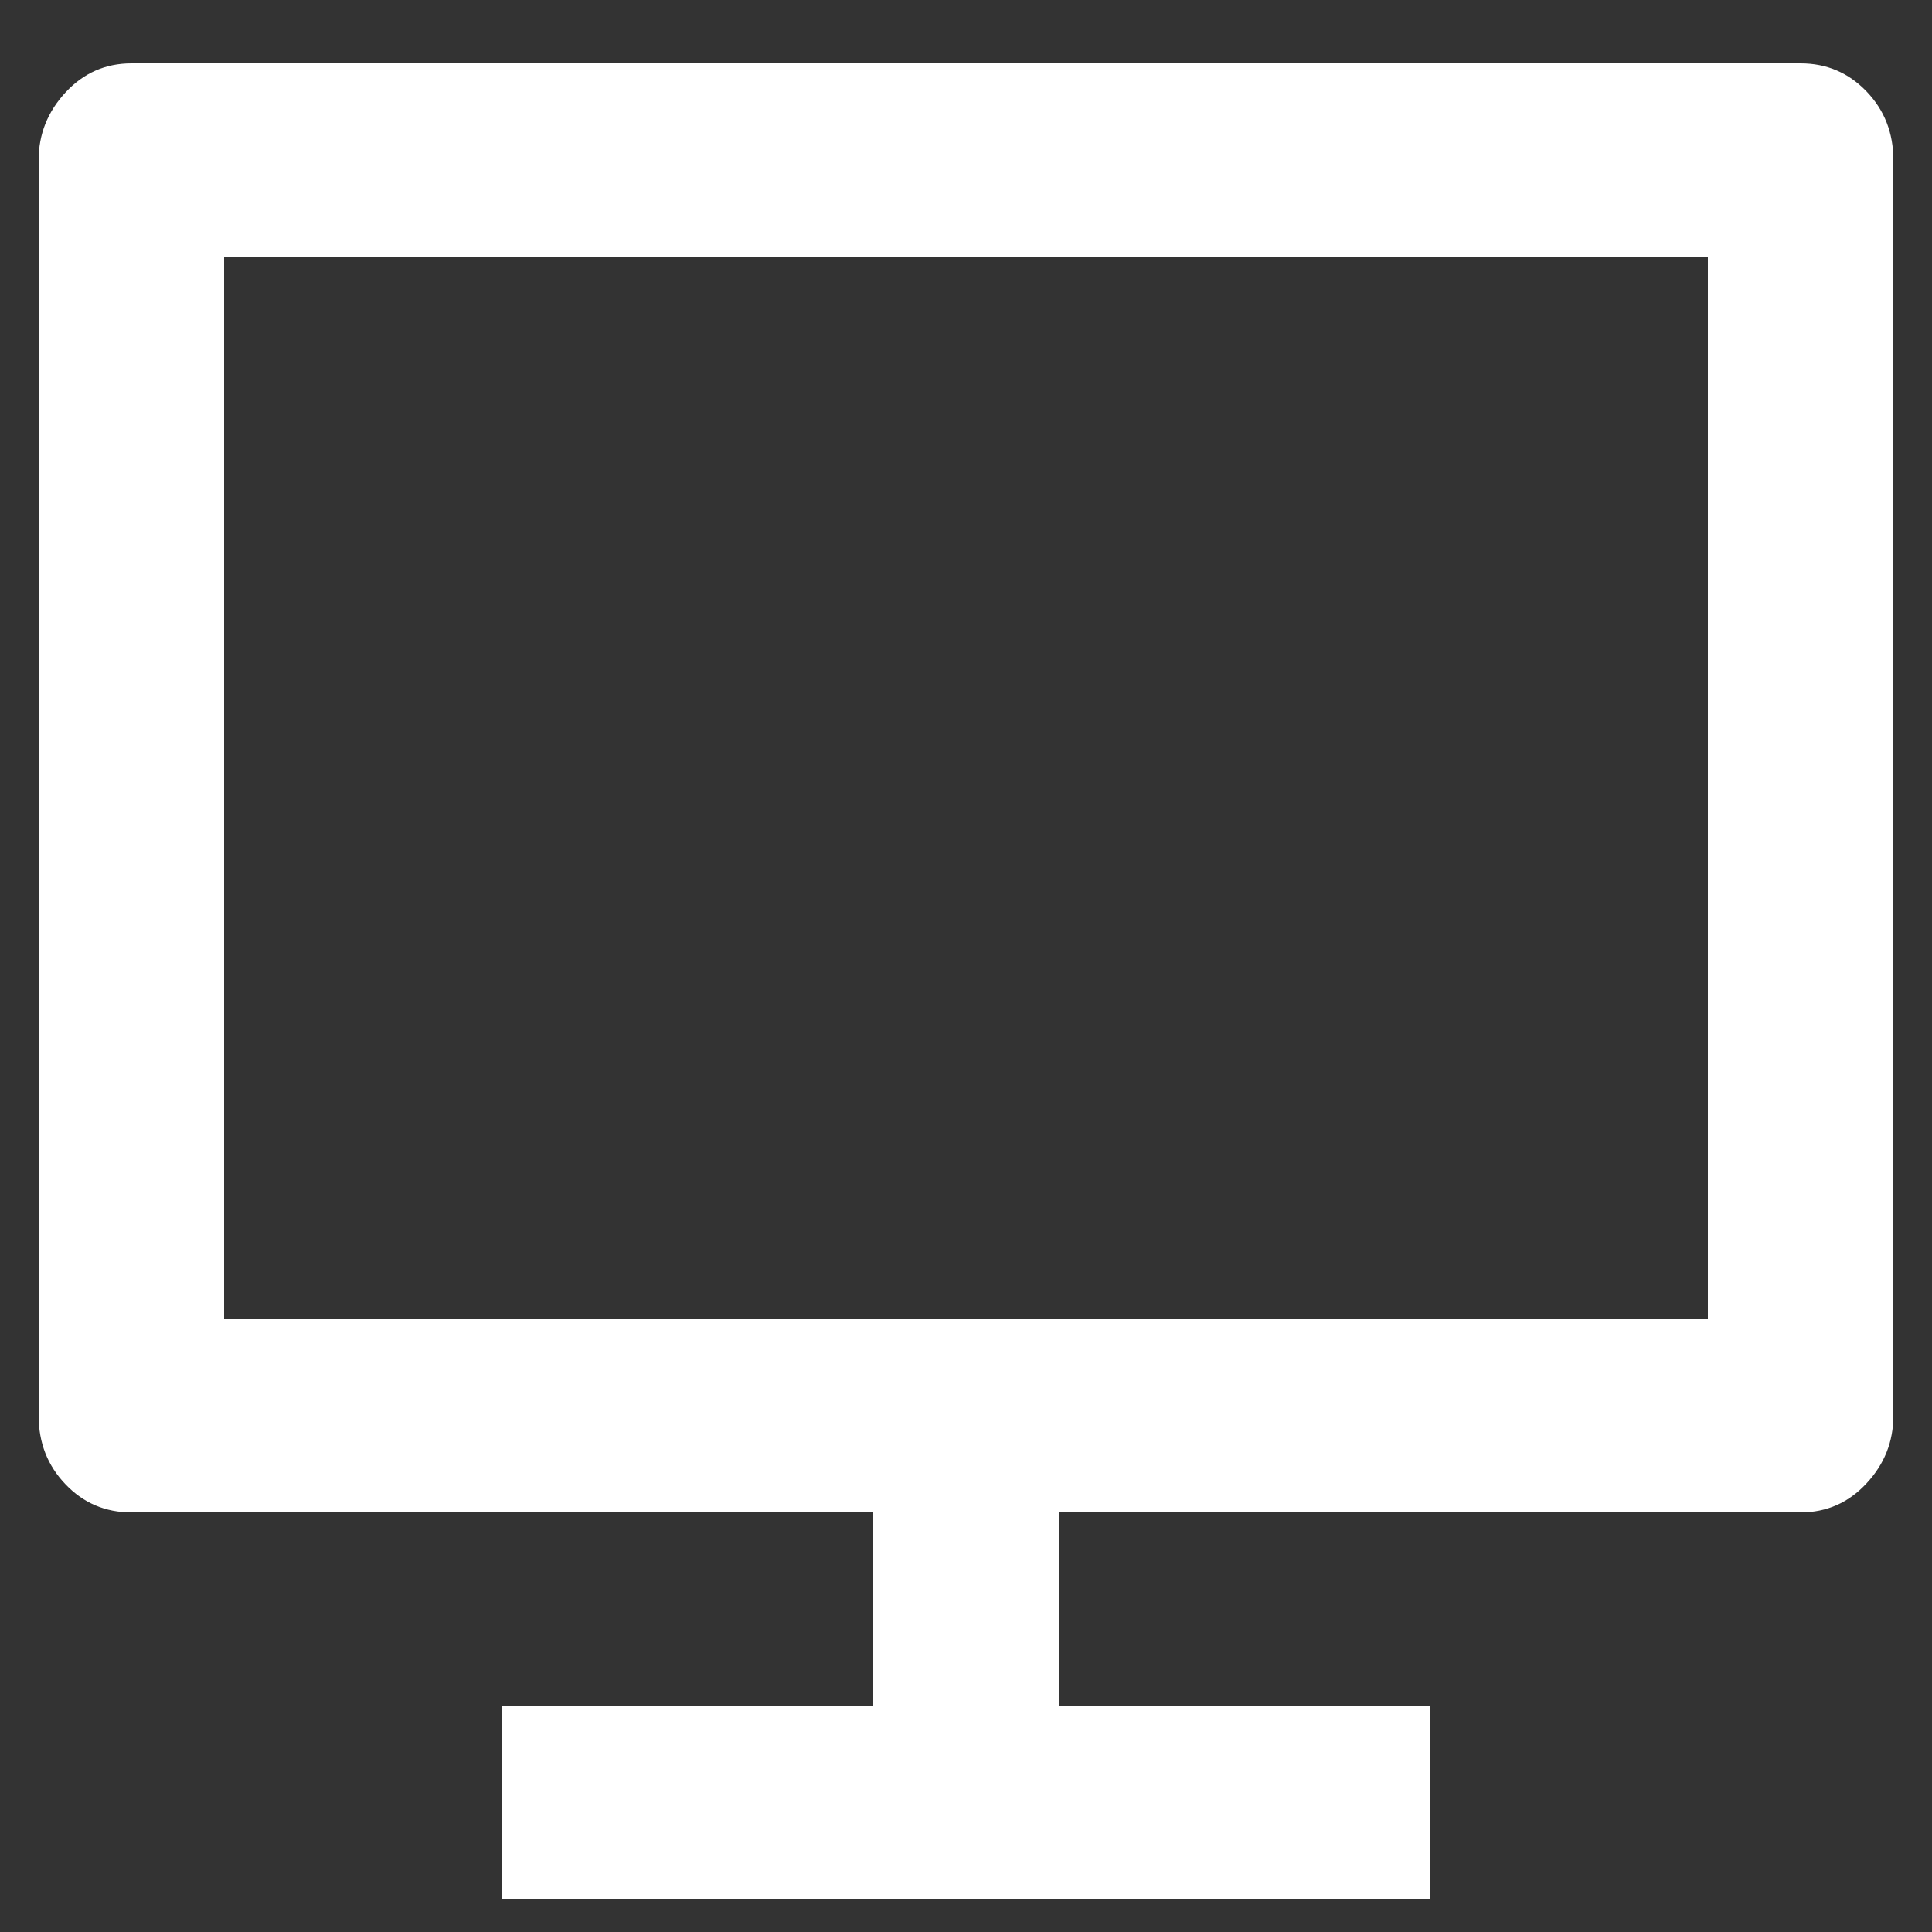 <svg width="20" height="20" viewBox="0 0 20 20" fill="none" xmlns="http://www.w3.org/2000/svg">
<rect x="0" y="0" width="20" height="20" fill="#333333" stroke="none"/>
<path d="M2.32 13.656H17.68V2.656H2.32V13.656ZM10.96 15.656V17.656H14.8V19.656H5.2V17.656H9.04V15.656H1.36C1.092 15.656 0.864 15.56 0.679 15.366C0.493 15.173 0.4 14.936 0.4 14.656V1.656C0.4 1.39 0.493 1.156 0.679 0.956C0.864 0.756 1.092 0.656 1.36 0.656H18.64C18.909 0.656 19.136 0.753 19.322 0.946C19.508 1.14 19.6 1.376 19.6 1.656V14.656C19.6 14.923 19.508 15.156 19.322 15.356C19.136 15.556 18.909 15.656 18.64 15.656H10.96Z" fill="white"/>
</svg>
